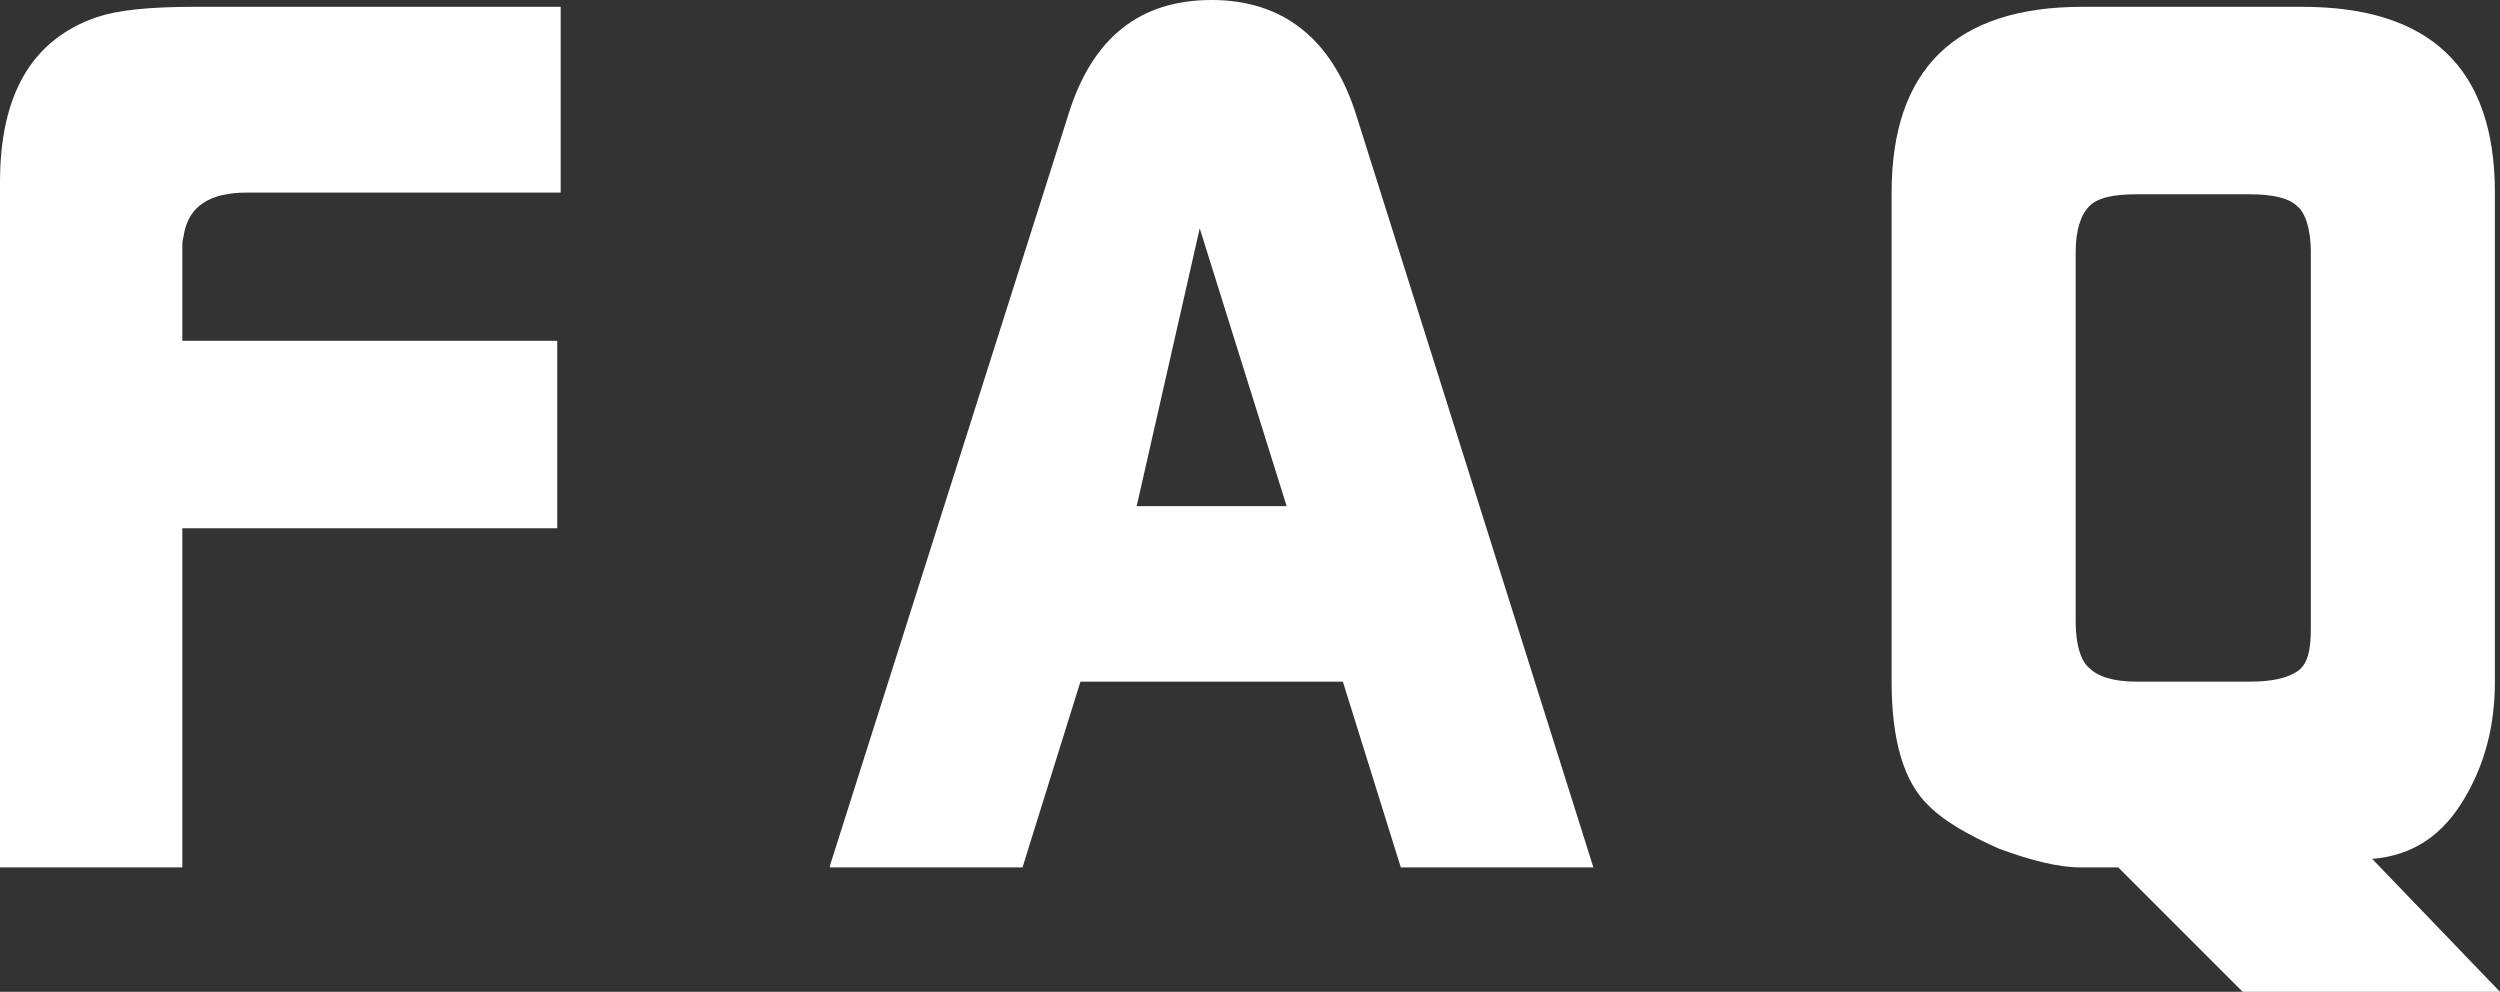 <?xml version="1.0" encoding="utf-8"?>
<!-- Generator: Adobe Illustrator 24.0.2, SVG Export Plug-In . SVG Version: 6.00 Build 0)  -->
<svg version="1.1" id="レイヤー_1" xmlns="http://www.w3.org/2000/svg" xmlns:xlink="http://www.w3.org/1999/xlink" x="0px"
	 y="0px" viewBox="0 0 146.7 58.2" style="enable-background:new 0 0 146.7 58.2;" xml:space="preserve">
<rect x="0" y="0" width="146.7" height="58.2" fill="#333333" stroke="none"/>
<style type="text/css">
	.st0{enable-background:new    ;}
	.st1{fill:#FFFFFF;}
</style>
<title>title_faq</title>
<g id="レイヤー_2_1_">
	<g id="レイヤー_1-2">
		<g class="st0">
			<path class="st1" d="M0,10.7C0,5.5,1.9,2.3,5.7,1c1.2-0.4,3-0.6,5.7-0.6h21.5v10.9H14.5c-2.2,0-3.4,0.8-3.7,2.4
				c0,0.1-0.1,0.4-0.1,0.6v5.7h22V31h-22v19.9H0V10.7z"/>
			<path class="st1" d="M48.7,50.8l14-44.1C64.1,2.2,66.9,0,71.1,0c4.2,0,7.1,2.3,8.5,6.8l13.9,44.1H82.2L78.8,40H63.4l-3.4,10.9
				H48.7z M75.5,29.7l-5.1-16.3l-3.7,16.3H75.5z"/>
			<path class="st1" d="M113.2,47.3c-1.5-1.4-2.2-3.9-2.2-7.3V11.3c0-7.2,3.7-10.9,11.2-10.9h12.9c7.5,0,11.3,3.6,11.3,10.9V40
				c0,2.6-0.6,4.8-1.7,6.7c-1.3,2.3-3.1,3.5-5.5,3.7l7.5,7.8h-15.1l-7.3-7.3h-2.2c-1.3,0-2.9-0.4-4.8-1.1
				C115.5,49,114.1,48.2,113.2,47.3z M125.4,40h6.6c1.3,0,2.2-0.2,2.8-0.6c0.6-0.4,0.8-1.2,0.8-2.5V14.8c0-1.3-0.3-2.3-0.8-2.7
				c-0.5-0.5-1.5-0.7-2.8-0.7h-6.6c-1.4,0-2.3,0.2-2.8,0.7c-0.5,0.5-0.8,1.4-0.8,2.7v21.7c0,1.3,0.3,2.3,0.8,2.7
				C123.1,39.7,124,40,125.4,40z"/>
		</g>
	</g>
</g>
</svg>
